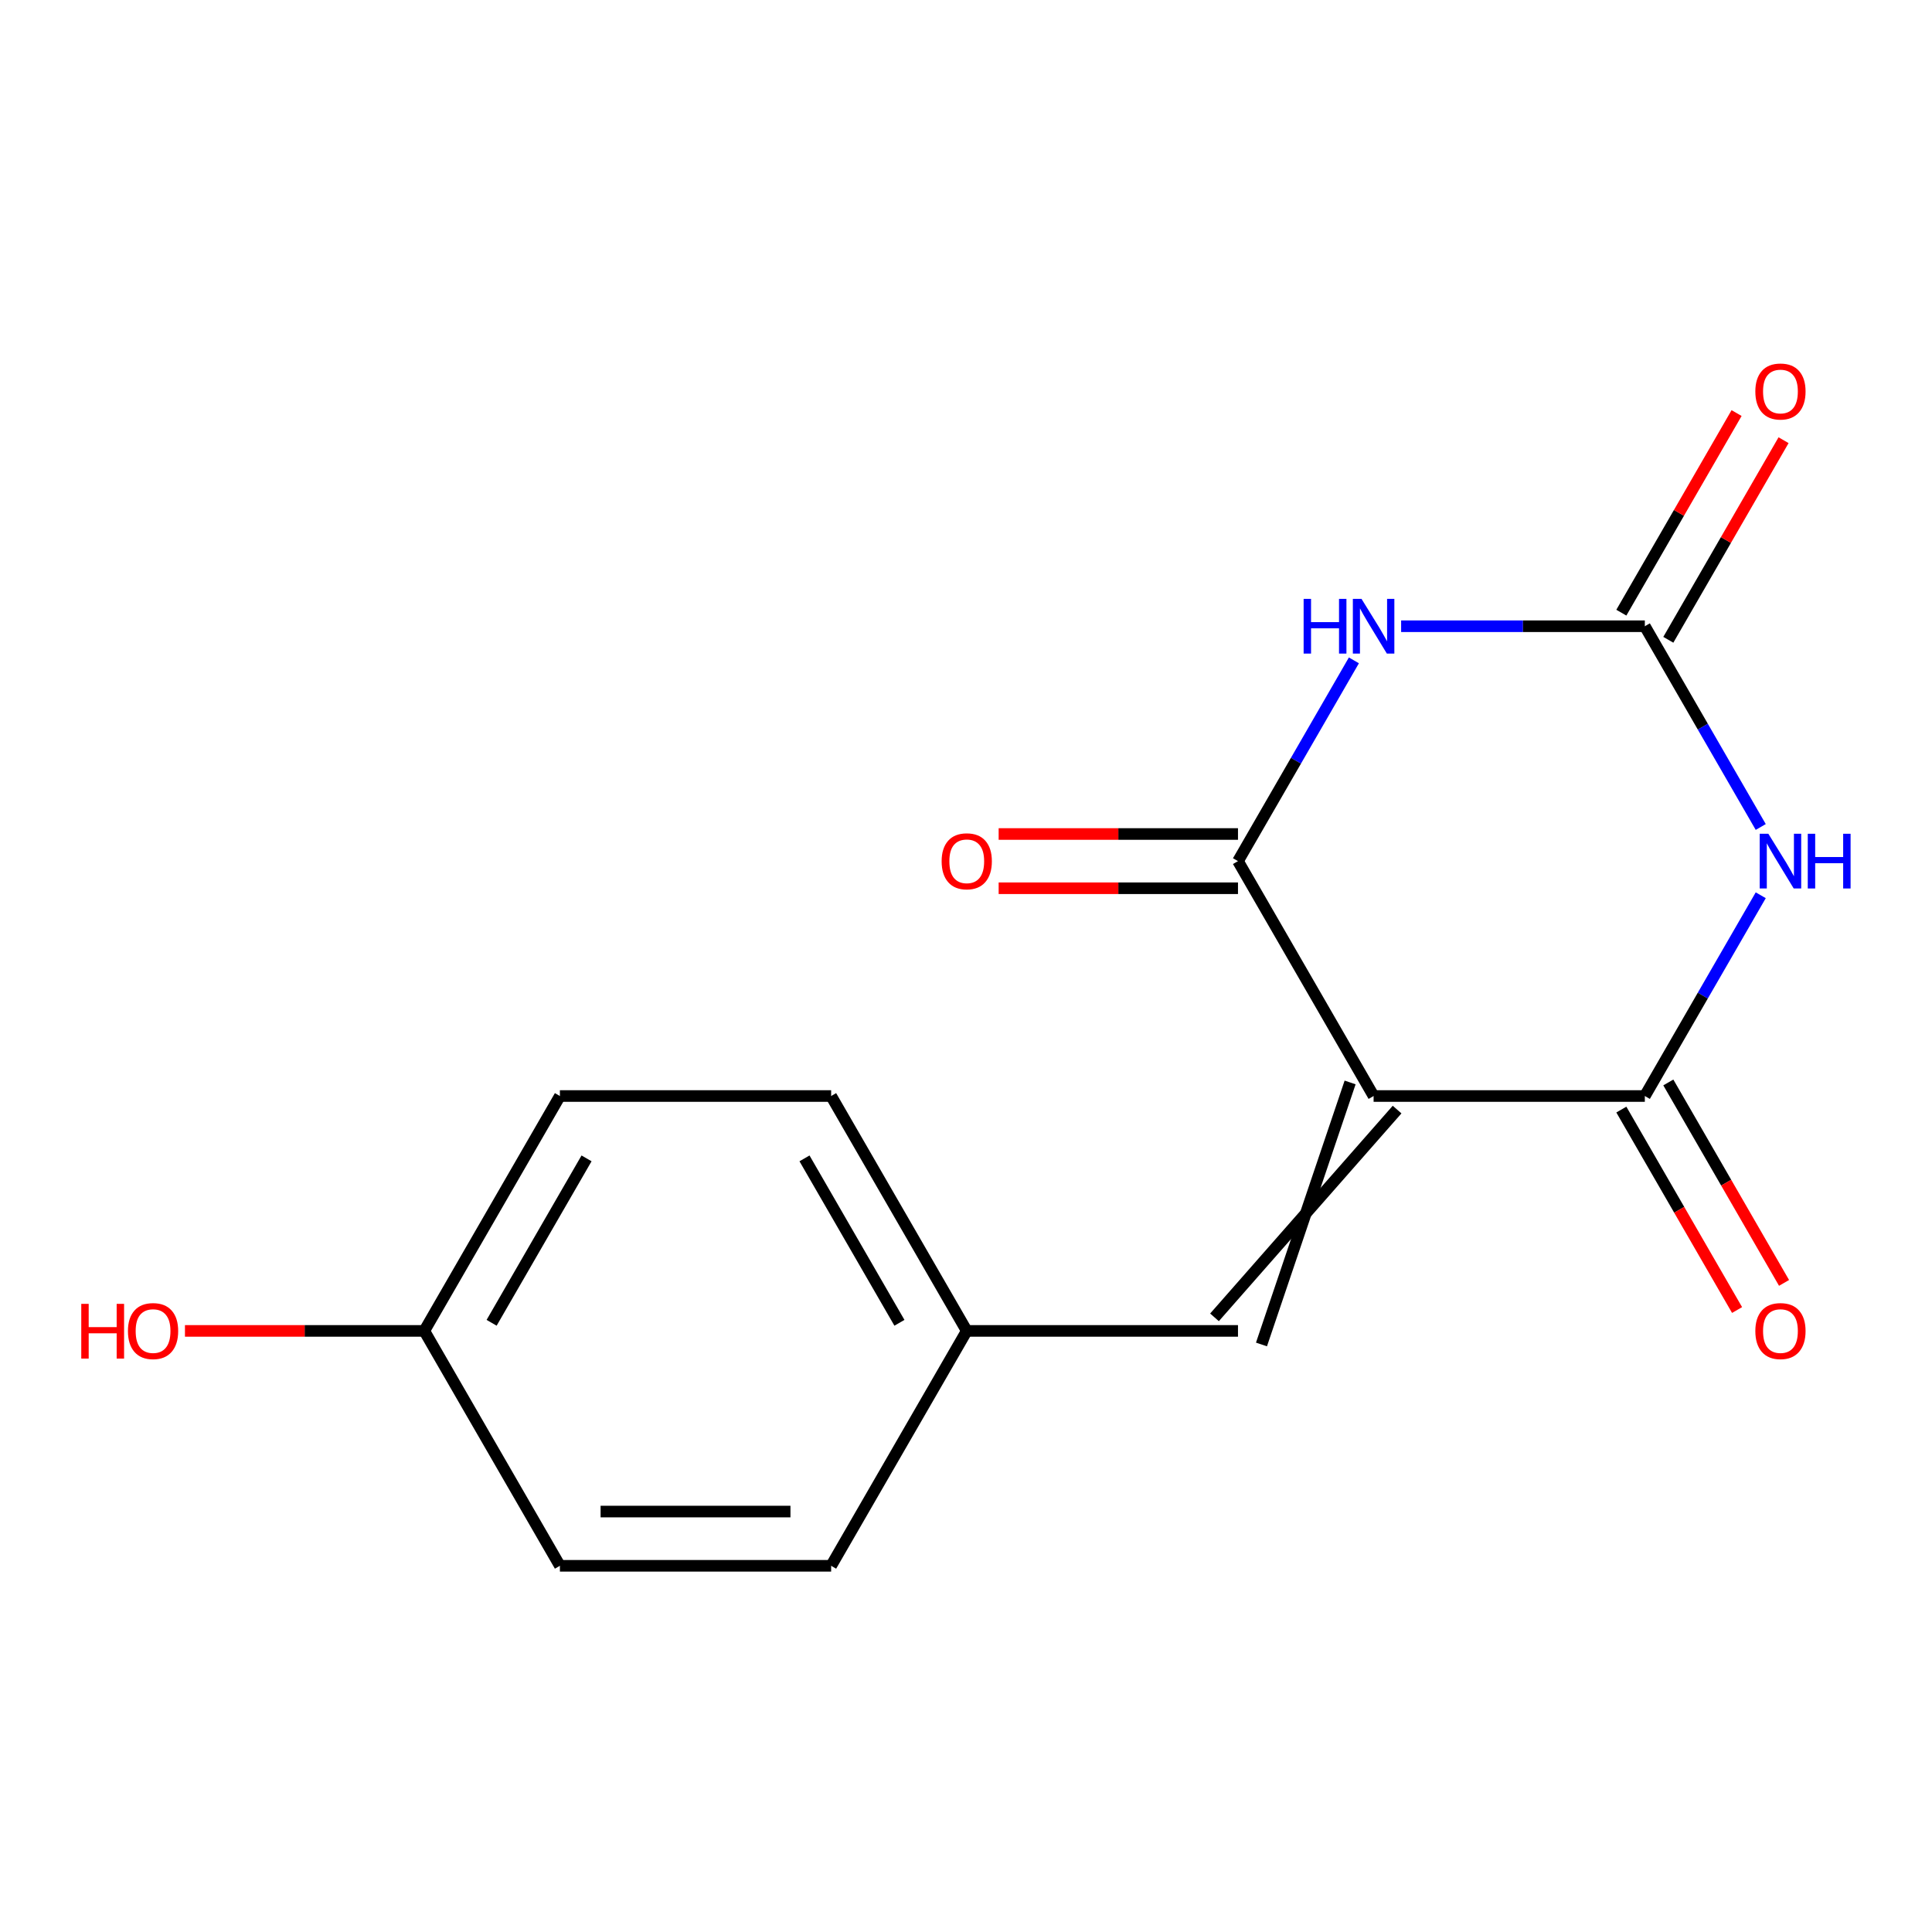 <?xml version='1.0' encoding='iso-8859-1'?>
<svg version='1.1' baseProfile='full'
              xmlns='http://www.w3.org/2000/svg'
                      xmlns:rdkit='http://www.rdkit.org/xml'
                      xmlns:xlink='http://www.w3.org/1999/xlink'
                  xml:space='preserve'
width='1000px' height='1000px' viewBox='0 0 1000 1000'>
<!-- END OF HEADER -->
<rect style='opacity:1.0;fill:#FFFFFF;stroke:none' width='1000' height='1000' x='0' y='0'> </rect>
<path class='bond-2' d='M 710.974,567.297 L 640.78,445.717' style='fill:none;fill-rule:evenodd;stroke:#000000;stroke-width:6px;stroke-linecap:butt;stroke-linejoin:miter;stroke-opacity:1' />
<path class='bond-3' d='M 710.974,567.297 L 851.363,567.297' style='fill:none;fill-rule:evenodd;stroke:#000000;stroke-width:6px;stroke-linecap:butt;stroke-linejoin:miter;stroke-opacity:1' />
<path class='bond-5' d='M 698.816,560.277 L 652.938,695.897' style='fill:none;fill-rule:evenodd;stroke:#000000;stroke-width:6px;stroke-linecap:butt;stroke-linejoin:miter;stroke-opacity:1' />
<path class='bond-5' d='M 723.132,574.316 L 628.622,681.858' style='fill:none;fill-rule:evenodd;stroke:#000000;stroke-width:6px;stroke-linecap:butt;stroke-linejoin:miter;stroke-opacity:1' />
<path class='bond-0' d='M 911.356,463.386 L 881.36,515.342' style='fill:none;fill-rule:evenodd;stroke:#0000FF;stroke-width:6px;stroke-linecap:butt;stroke-linejoin:miter;stroke-opacity:1' />
<path class='bond-0' d='M 881.36,515.342 L 851.363,567.297' style='fill:none;fill-rule:evenodd;stroke:#000000;stroke-width:6px;stroke-linecap:butt;stroke-linejoin:miter;stroke-opacity:1' />
<path class='bond-4' d='M 911.356,428.047 L 881.36,376.091' style='fill:none;fill-rule:evenodd;stroke:#0000FF;stroke-width:6px;stroke-linecap:butt;stroke-linejoin:miter;stroke-opacity:1' />
<path class='bond-4' d='M 881.36,376.091 L 851.363,324.136' style='fill:none;fill-rule:evenodd;stroke:#000000;stroke-width:6px;stroke-linecap:butt;stroke-linejoin:miter;stroke-opacity:1' />
<path class='bond-1' d='M 700.773,341.806 L 670.776,393.761' style='fill:none;fill-rule:evenodd;stroke:#0000FF;stroke-width:6px;stroke-linecap:butt;stroke-linejoin:miter;stroke-opacity:1' />
<path class='bond-1' d='M 670.776,393.761 L 640.78,445.717' style='fill:none;fill-rule:evenodd;stroke:#000000;stroke-width:6px;stroke-linecap:butt;stroke-linejoin:miter;stroke-opacity:1' />
<path class='bond-16' d='M 725.224,324.136 L 788.294,324.136' style='fill:none;fill-rule:evenodd;stroke:#0000FF;stroke-width:6px;stroke-linecap:butt;stroke-linejoin:miter;stroke-opacity:1' />
<path class='bond-16' d='M 788.294,324.136 L 851.363,324.136' style='fill:none;fill-rule:evenodd;stroke:#000000;stroke-width:6px;stroke-linecap:butt;stroke-linejoin:miter;stroke-opacity:1' />
<path class='bond-7' d='M 640.78,431.678 L 578.84,431.678' style='fill:none;fill-rule:evenodd;stroke:#000000;stroke-width:6px;stroke-linecap:butt;stroke-linejoin:miter;stroke-opacity:1' />
<path class='bond-7' d='M 578.84,431.678 L 516.9,431.678' style='fill:none;fill-rule:evenodd;stroke:#FF0000;stroke-width:6px;stroke-linecap:butt;stroke-linejoin:miter;stroke-opacity:1' />
<path class='bond-7' d='M 640.78,459.755 L 578.84,459.755' style='fill:none;fill-rule:evenodd;stroke:#000000;stroke-width:6px;stroke-linecap:butt;stroke-linejoin:miter;stroke-opacity:1' />
<path class='bond-7' d='M 578.84,459.755 L 516.9,459.755' style='fill:none;fill-rule:evenodd;stroke:#FF0000;stroke-width:6px;stroke-linecap:butt;stroke-linejoin:miter;stroke-opacity:1' />
<path class='bond-6' d='M 839.205,574.316 L 869.155,626.192' style='fill:none;fill-rule:evenodd;stroke:#000000;stroke-width:6px;stroke-linecap:butt;stroke-linejoin:miter;stroke-opacity:1' />
<path class='bond-6' d='M 869.155,626.192 L 899.106,678.067' style='fill:none;fill-rule:evenodd;stroke:#FF0000;stroke-width:6px;stroke-linecap:butt;stroke-linejoin:miter;stroke-opacity:1' />
<path class='bond-6' d='M 863.521,560.277 L 893.471,612.153' style='fill:none;fill-rule:evenodd;stroke:#000000;stroke-width:6px;stroke-linecap:butt;stroke-linejoin:miter;stroke-opacity:1' />
<path class='bond-6' d='M 893.471,612.153 L 923.422,664.028' style='fill:none;fill-rule:evenodd;stroke:#FF0000;stroke-width:6px;stroke-linecap:butt;stroke-linejoin:miter;stroke-opacity:1' />
<path class='bond-8' d='M 863.521,331.156 L 893.344,279.5' style='fill:none;fill-rule:evenodd;stroke:#000000;stroke-width:6px;stroke-linecap:butt;stroke-linejoin:miter;stroke-opacity:1' />
<path class='bond-8' d='M 893.344,279.5 L 923.168,227.845' style='fill:none;fill-rule:evenodd;stroke:#FF0000;stroke-width:6px;stroke-linecap:butt;stroke-linejoin:miter;stroke-opacity:1' />
<path class='bond-8' d='M 839.205,317.117 L 869.028,265.461' style='fill:none;fill-rule:evenodd;stroke:#000000;stroke-width:6px;stroke-linecap:butt;stroke-linejoin:miter;stroke-opacity:1' />
<path class='bond-8' d='M 869.028,265.461 L 898.852,213.806' style='fill:none;fill-rule:evenodd;stroke:#FF0000;stroke-width:6px;stroke-linecap:butt;stroke-linejoin:miter;stroke-opacity:1' />
<path class='bond-9' d='M 640.78,688.877 L 500.391,688.877' style='fill:none;fill-rule:evenodd;stroke:#000000;stroke-width:6px;stroke-linecap:butt;stroke-linejoin:miter;stroke-opacity:1' />
<path class='bond-11' d='M 500.391,688.877 L 430.196,810.458' style='fill:none;fill-rule:evenodd;stroke:#000000;stroke-width:6px;stroke-linecap:butt;stroke-linejoin:miter;stroke-opacity:1' />
<path class='bond-12' d='M 500.391,688.877 L 430.196,567.297' style='fill:none;fill-rule:evenodd;stroke:#000000;stroke-width:6px;stroke-linecap:butt;stroke-linejoin:miter;stroke-opacity:1' />
<path class='bond-12' d='M 465.546,684.679 L 416.409,599.573' style='fill:none;fill-rule:evenodd;stroke:#000000;stroke-width:6px;stroke-linecap:butt;stroke-linejoin:miter;stroke-opacity:1' />
<path class='bond-10' d='M 219.613,688.877 L 289.807,567.297' style='fill:none;fill-rule:evenodd;stroke:#000000;stroke-width:6px;stroke-linecap:butt;stroke-linejoin:miter;stroke-opacity:1' />
<path class='bond-10' d='M 254.458,684.679 L 303.594,599.573' style='fill:none;fill-rule:evenodd;stroke:#000000;stroke-width:6px;stroke-linecap:butt;stroke-linejoin:miter;stroke-opacity:1' />
<path class='bond-15' d='M 219.613,688.877 L 157.673,688.877' style='fill:none;fill-rule:evenodd;stroke:#000000;stroke-width:6px;stroke-linecap:butt;stroke-linejoin:miter;stroke-opacity:1' />
<path class='bond-15' d='M 157.673,688.877 L 95.734,688.877' style='fill:none;fill-rule:evenodd;stroke:#FF0000;stroke-width:6px;stroke-linecap:butt;stroke-linejoin:miter;stroke-opacity:1' />
<path class='bond-17' d='M 219.613,688.877 L 289.807,810.458' style='fill:none;fill-rule:evenodd;stroke:#000000;stroke-width:6px;stroke-linecap:butt;stroke-linejoin:miter;stroke-opacity:1' />
<path class='bond-13' d='M 430.196,810.458 L 289.807,810.458' style='fill:none;fill-rule:evenodd;stroke:#000000;stroke-width:6px;stroke-linecap:butt;stroke-linejoin:miter;stroke-opacity:1' />
<path class='bond-13' d='M 409.138,782.38 L 310.866,782.38' style='fill:none;fill-rule:evenodd;stroke:#000000;stroke-width:6px;stroke-linecap:butt;stroke-linejoin:miter;stroke-opacity:1' />
<path class='bond-14' d='M 430.196,567.297 L 289.807,567.297' style='fill:none;fill-rule:evenodd;stroke:#000000;stroke-width:6px;stroke-linecap:butt;stroke-linejoin:miter;stroke-opacity:1' />
<path  class='atom-1' d='M 915.298 431.557
L 924.578 446.557
Q 925.498 448.037, 926.978 450.717
Q 928.458 453.397, 928.538 453.557
L 928.538 431.557
L 932.298 431.557
L 932.298 459.877
L 928.418 459.877
L 918.458 443.477
Q 917.298 441.557, 916.058 439.357
Q 914.858 437.157, 914.498 436.477
L 914.498 459.877
L 910.818 459.877
L 910.818 431.557
L 915.298 431.557
' fill='#0000FF'/>
<path  class='atom-1' d='M 935.698 431.557
L 939.538 431.557
L 939.538 443.597
L 954.018 443.597
L 954.018 431.557
L 957.858 431.557
L 957.858 459.877
L 954.018 459.877
L 954.018 446.797
L 939.538 446.797
L 939.538 459.877
L 935.698 459.877
L 935.698 431.557
' fill='#0000FF'/>
<path  class='atom-2' d='M 674.754 309.976
L 678.594 309.976
L 678.594 322.016
L 693.074 322.016
L 693.074 309.976
L 696.914 309.976
L 696.914 338.296
L 693.074 338.296
L 693.074 325.216
L 678.594 325.216
L 678.594 338.296
L 674.754 338.296
L 674.754 309.976
' fill='#0000FF'/>
<path  class='atom-2' d='M 704.714 309.976
L 713.994 324.976
Q 714.914 326.456, 716.394 329.136
Q 717.874 331.816, 717.954 331.976
L 717.954 309.976
L 721.714 309.976
L 721.714 338.296
L 717.834 338.296
L 707.874 321.896
Q 706.714 319.976, 705.474 317.776
Q 704.274 315.576, 703.914 314.896
L 703.914 338.296
L 700.234 338.296
L 700.234 309.976
L 704.714 309.976
' fill='#0000FF'/>
<path  class='atom-7' d='M 908.558 688.957
Q 908.558 682.157, 911.918 678.357
Q 915.278 674.557, 921.558 674.557
Q 927.838 674.557, 931.198 678.357
Q 934.558 682.157, 934.558 688.957
Q 934.558 695.837, 931.158 699.757
Q 927.758 703.637, 921.558 703.637
Q 915.318 703.637, 911.918 699.757
Q 908.558 695.877, 908.558 688.957
M 921.558 700.437
Q 925.878 700.437, 928.198 697.557
Q 930.558 694.637, 930.558 688.957
Q 930.558 683.397, 928.198 680.597
Q 925.878 677.757, 921.558 677.757
Q 917.238 677.757, 914.878 680.557
Q 912.558 683.357, 912.558 688.957
Q 912.558 694.677, 914.878 697.557
Q 917.238 700.437, 921.558 700.437
' fill='#FF0000'/>
<path  class='atom-8' d='M 487.391 445.797
Q 487.391 438.997, 490.751 435.197
Q 494.111 431.397, 500.391 431.397
Q 506.671 431.397, 510.031 435.197
Q 513.391 438.997, 513.391 445.797
Q 513.391 452.677, 509.991 456.597
Q 506.591 460.477, 500.391 460.477
Q 494.151 460.477, 490.751 456.597
Q 487.391 452.717, 487.391 445.797
M 500.391 457.277
Q 504.711 457.277, 507.031 454.397
Q 509.391 451.477, 509.391 445.797
Q 509.391 440.237, 507.031 437.437
Q 504.711 434.597, 500.391 434.597
Q 496.071 434.597, 493.711 437.397
Q 491.391 440.197, 491.391 445.797
Q 491.391 451.517, 493.711 454.397
Q 496.071 457.277, 500.391 457.277
' fill='#FF0000'/>
<path  class='atom-9' d='M 908.558 202.636
Q 908.558 195.836, 911.918 192.036
Q 915.278 188.236, 921.558 188.236
Q 927.838 188.236, 931.198 192.036
Q 934.558 195.836, 934.558 202.636
Q 934.558 209.516, 931.158 213.436
Q 927.758 217.316, 921.558 217.316
Q 915.318 217.316, 911.918 213.436
Q 908.558 209.556, 908.558 202.636
M 921.558 214.116
Q 925.878 214.116, 928.198 211.236
Q 930.558 208.316, 930.558 202.636
Q 930.558 197.076, 928.198 194.276
Q 925.878 191.436, 921.558 191.436
Q 917.238 191.436, 914.878 194.236
Q 912.558 197.036, 912.558 202.636
Q 912.558 208.356, 914.878 211.236
Q 917.238 214.116, 921.558 214.116
' fill='#FF0000'/>
<path  class='atom-16' d='M 42.064 674.877
L 45.904 674.877
L 45.904 686.917
L 60.384 686.917
L 60.384 674.877
L 64.224 674.877
L 64.224 703.197
L 60.384 703.197
L 60.384 690.117
L 45.904 690.117
L 45.904 703.197
L 42.064 703.197
L 42.064 674.877
' fill='#FF0000'/>
<path  class='atom-16' d='M 66.224 688.957
Q 66.224 682.157, 69.584 678.357
Q 72.944 674.557, 79.224 674.557
Q 85.504 674.557, 88.864 678.357
Q 92.224 682.157, 92.224 688.957
Q 92.224 695.837, 88.824 699.757
Q 85.424 703.637, 79.224 703.637
Q 72.984 703.637, 69.584 699.757
Q 66.224 695.877, 66.224 688.957
M 79.224 700.437
Q 83.544 700.437, 85.864 697.557
Q 88.224 694.637, 88.224 688.957
Q 88.224 683.397, 85.864 680.597
Q 83.544 677.757, 79.224 677.757
Q 74.904 677.757, 72.544 680.557
Q 70.224 683.357, 70.224 688.957
Q 70.224 694.677, 72.544 697.557
Q 74.904 700.437, 79.224 700.437
' fill='#FF0000'/>
</svg>
